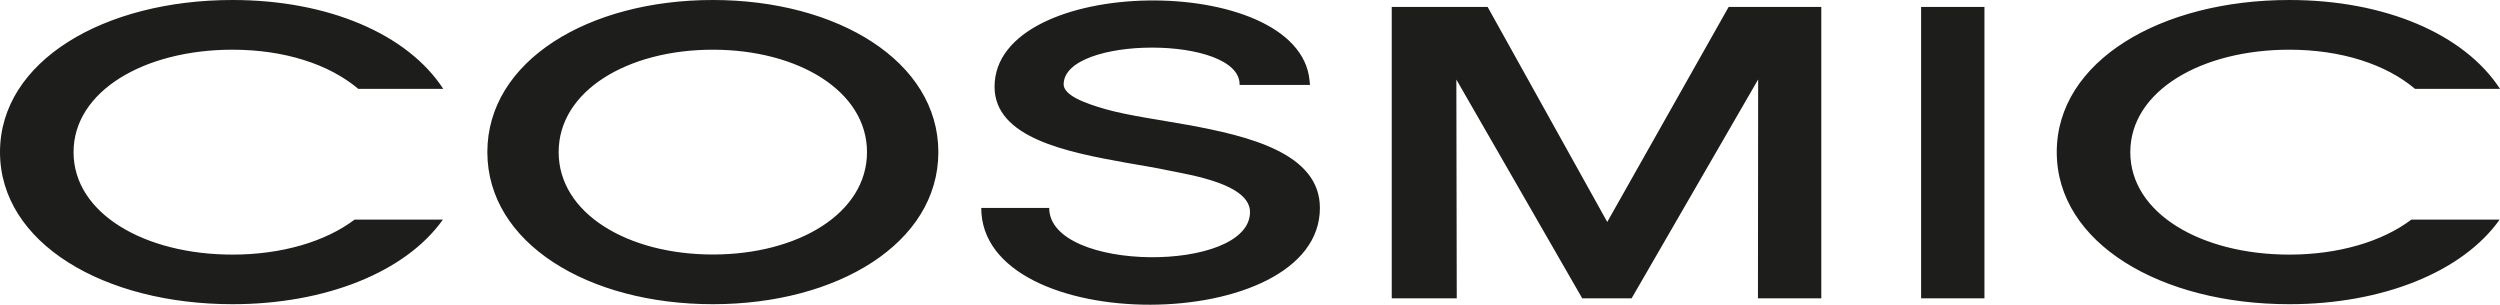<svg xmlns="http://www.w3.org/2000/svg" viewBox="0 0 500 60.96"><defs><style>.cls-1{fill:#1d1d1b;}</style></defs><g id="Capa_2" data-name="Capa 2"><g id="Capa_1-2" data-name="Capa 1"><path class="cls-1" d="M71.65,17.77h17C81.5,6.8,65.62,0,46.5,0,20.82,0,0,12.2,0,30.42S20.82,60.84,46.5,60.84c18.63,0,34.65-6.44,42.08-16.92H70.92c-5.83,4.41-14.6,7-24.42,7-17.56,0-31.79-8.21-31.79-20.48S28.94,9.94,46.5,9.94c10.41,0,19.35,2.92,25.15,7.83M173.4,30.42c0,12.26-13.8,20.48-30.83,20.48s-30.84-8.21-30.84-20.48S125.54,9.94,142.57,9.94,173.4,18.2,173.4,30.42m14.27,0C187.67,12.26,167.48,0,142.57,0s-45.1,12.2-45.1,30.42,20.19,30.42,45.1,30.42,45.1-12.21,45.1-30.42m25.06-13.54c0-9.79,35.46-9.87,35.19.11H262l-.09-.92c-2.12-21.82-63-21.2-63,1.28,0,10.28,14.62,13.08,26.21,15.18,3,.54,6,1,8.77,1.6C238.07,35,250,36.8,250,42.41c0,12.26-40.16,12.1-40.16-.82H196.25c0,26,67.73,25.61,67.73,0C264,30.53,249.4,27.17,237.67,25c-6-1.08-11.95-1.88-16.43-3.13s-8.51-2.86-8.51-5M351.59,59.67h12.67V1.39H345.73l-24.28,43-23.92-43H278.35V59.67h13l-.08-43.76,25.18,43.76h9.87l25.31-43.78Zm32.63,0h12.67V1.39H384.22ZM500,17.77C492.85,6.8,477,0,457.86,0c-25.69,0-46.51,12.2-46.51,30.42s20.82,30.42,46.51,30.42c18.62,0,34.64-6.44,42.07-16.92H482.27c-5.83,4.41-14.6,7-24.41,7-17.56,0-31.8-8.21-31.8-20.48S440.3,9.94,457.86,9.94c10.4,0,19.34,2.92,25.14,7.83Z"/></g></g></svg>